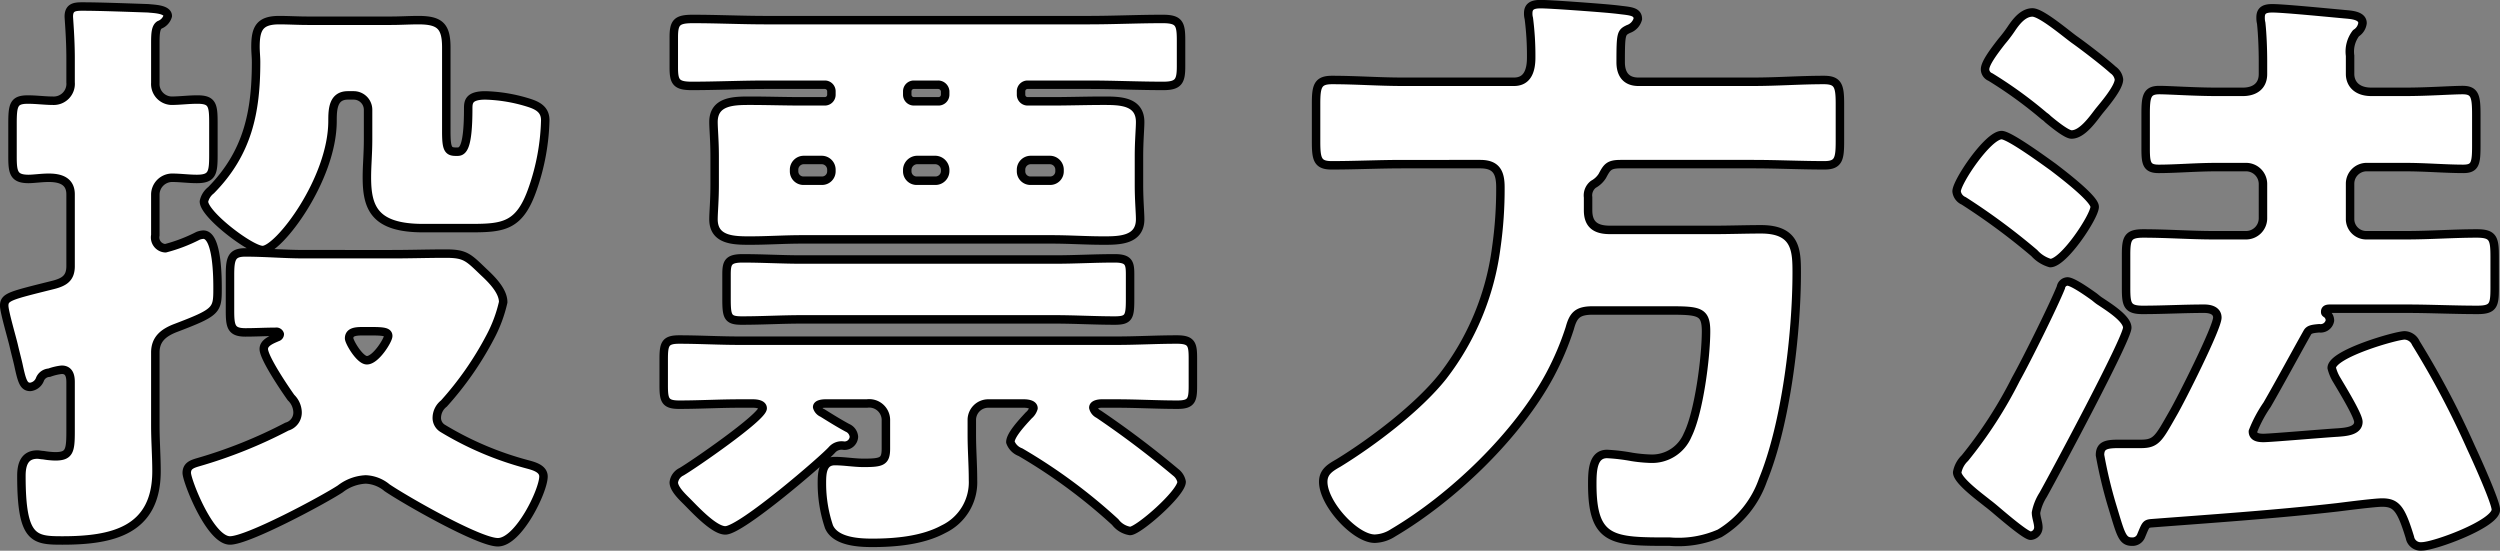 <svg xmlns="http://www.w3.org/2000/svg" width="295.344" height="65.06" viewBox="0 0 295.344 65.06">
  <rect x="0" y="0" width="295.344" height="65.06" fill="#808080" stroke="none"/>
  <defs>
    <style>
      .cls-1 {
        fill: #fff;
        stroke: #000;
        stroke-linejoin: round;
        stroke-width: 1px;
        fill-rule: evenodd;
      }
    </style>
  </defs>
  <path id="ttl_vote.svg" class="cls-1" d="M271.108,2715.4c0,1.61-.14,3.08-0.14,4.41,0,3.57.84,6.02,6.651,6.02h5.6c3.921,0,5.811-.21,7.351-4.69a26.374,26.374,0,0,0,1.47-8.05c0-1.19-.77-1.68-1.82-2.03a18.777,18.777,0,0,0-5.251-.91c-1.96,0-2.03.77-2.03,1.54,0,4.62-.63,5.11-1.26,5.11h-0.21c-0.91,0-1.12-.35-1.12-2.38v-9.94c0-2.52-.77-3.22-3.291-3.22-1.05,0-2.17.07-3.22,0.07h-9.871c-1.12,0-2.24-.07-3.36-0.07-2.31,0-2.8.98-2.8,3.15,0,0.63.07,1.19,0.07,1.82,0,5.88-.98,10.71-5.32,15.12a2.292,2.292,0,0,0-.84,1.33c0,1.54,5.53,5.74,6.931,5.74,1.89,0,8.26-8.33,8.26-15.26,0-1.4.07-3.01,1.821-3.01h0.7a1.7,1.7,0,0,1,1.68,1.68v3.57Zm-0.14,26.04c-0.84,0-2.1-2.17-2.1-2.59,0-.77.77-0.84,1.61-0.84h0.98c1.47,0,2.03.07,2.03,0.56S272.018,2741.44,270.968,2741.44Zm-7.421-12.53c-2.31,0-4.62-.21-6.931-0.21-1.61,0-1.82.7-1.82,2.66v4.2c0,1.89.14,2.59,1.82,2.59,1.19,0,2.381-.07,3.571-0.07a0.421,0.421,0,0,1,.49.28,0.377,0.377,0,0,1-.28.35c-0.63.28-1.61,0.63-1.61,1.4,0,1.05,2.52,4.76,3.22,5.74a2.514,2.514,0,0,1,.77,1.68,1.725,1.725,0,0,1-1.26,1.75,56.046,56.046,0,0,1-10.5,4.21c-0.7.21-1.33,0.42-1.33,1.26,0,0.91,2.73,7.98,5.11,7.98,2.1,0,10.991-4.76,13.022-6.09a5.3,5.3,0,0,1,3.01-1.12,4.187,4.187,0,0,1,2.52.98c2.17,1.47,10.851,6.44,13.091,6.44,2.451,0,5.391-6.09,5.391-7.77,0-.98-1.26-1.26-2.03-1.47a38.143,38.143,0,0,1-9.871-4.21,1.441,1.441,0,0,1-.7-1.33,2.167,2.167,0,0,1,.84-1.61,38.324,38.324,0,0,0,5.46-7.84,16.524,16.524,0,0,0,1.541-4.13c0-1.33-1.331-2.66-2.311-3.57-1.82-1.75-2.17-2.17-4.48-2.17-2.1,0-4.2.07-6.371,0.07H263.547Zm-27.583,1.4c0,1.4-.7,1.89-2.1,2.24-5.041,1.26-5.741,1.4-5.741,2.45,0,0.7.91,3.78,1.12,4.69s0.421,1.68.561,2.31c0.42,1.96.63,2.59,1.4,2.59a1.391,1.391,0,0,0,1.12-.84,1.25,1.25,0,0,1,1.12-.84,6.351,6.351,0,0,1,1.47-.35c0.91,0,1.05.77,1.05,1.47v5.81c0,2.32-.14,2.95-1.82,2.95a9.487,9.487,0,0,1-1.4-.14c-0.21,0-.49-0.07-0.7-0.07-1.54,0-1.89,1.19-1.89,2.52,0,7.49,1.47,7.63,4.83,7.63,5.881,0,11.131-1.12,11.131-8.19,0-1.75-.14-3.57-0.14-5.4v-8.61c0-1.54.91-2.31,2.31-2.87,4.971-1.89,5.041-2.1,5.041-4.69,0-1.19,0-6.37-1.68-6.37a2.044,2.044,0,0,0-.63.14,18.787,18.787,0,0,1-3.851,1.47,1.283,1.283,0,0,1-1.19-1.54v-4.83a2,2,0,0,1,1.96-1.96c0.981,0,1.961.14,2.941,0.14,1.82,0,1.96-.7,1.96-2.8v-3.85c0-2.1-.14-2.73-1.89-2.73-1.05,0-2.1.14-3.081,0.14a1.978,1.978,0,0,1-1.89-2.1v-4.76c0-1.19.07-1.82,0.49-2.1a1.6,1.6,0,0,0,.98-1.05c0-.84-1.75-0.84-2.31-0.91-2.1-.07-5.74-0.21-7.771-0.21-0.91,0-1.61.07-1.61,1.19,0,0.21.21,2.59,0.21,4.9v2.87a2,2,0,0,1-2.1,2.17c-0.91,0-1.96-.14-2.94-0.14-1.681,0-1.821.63-1.821,2.87v3.85c0,1.89.14,2.66,1.891,2.66,0.63,0,1.54-.14,2.38-0.14,1.33,0,2.59.35,2.59,1.96v8.47Zm86.381-.77c-2.31,0-4.62-.14-7-0.14-1.75,0-1.89.56-1.89,1.96v2.8c0,2.17.14,2.59,1.82,2.59,2.381,0,4.691-.14,7.071-0.14h29.893c2.381,0,4.761.14,7.071,0.14,1.68,0,1.82-.42,1.82-2.52v-2.94c0-1.33-.14-1.89-1.82-1.89-2.38,0-4.69.14-7.071,0.14H322.345Zm29.333-11.76a1.151,1.151,0,0,1,1.12,1.12v0.21a1.106,1.106,0,0,1-1.12,1.12h-2.31a1.106,1.106,0,0,1-1.12-1.12v-0.21a1.148,1.148,0,0,1,1.12-1.12h2.31Zm-13.511,0a1.2,1.2,0,0,1,1.12,1.12v0.21a1.151,1.151,0,0,1-1.12,1.12h-2.24a1.107,1.107,0,0,1-1.121-1.12v-0.21a1.2,1.2,0,0,1,1.121-1.12h2.24Zm-13.442,0a1.149,1.149,0,0,1,1.121,1.12v0.21a1.107,1.107,0,0,1-1.121,1.12h-2.17a1.106,1.106,0,0,1-1.12-1.12v-0.21a1.151,1.151,0,0,1,1.12-1.12h2.17Zm13.722-8.89a0.842,0.842,0,0,1,.84.77v0.42a0.794,0.794,0,0,1-.84.77h-2.87a0.778,0.778,0,0,1-.771-0.77v-0.42a0.778,0.778,0,0,1,.771-0.77h2.87Zm17.782,0c2.94,0,5.88.14,8.821,0.14,1.82,0,2.1-.56,2.1-2.31v-3.08c0-1.96-.21-2.52-2.17-2.52-2.941,0-5.811.14-8.751,0.14H318.145c-2.871,0-5.811-.14-8.681-0.14-1.89,0-2.24.42-2.24,2.17v3.57c0,1.68.28,2.17,2.1,2.17,2.94,0,5.88-.14,8.821-0.14h6.93a0.777,0.777,0,0,1,.771.77v0.42a0.777,0.777,0,0,1-.771.77h-2.73c-2.03,0-4.06-.07-6.09-0.07-1.891,0-4.341,0-4.341,2.52,0,0.77.14,2.24,0.14,4.06v3.36c0,1.82-.14,3.29-0.14,4.06,0,2.52,2.45,2.52,4.341,2.52,2.03,0,4.06-.14,6.09-0.14h29.543c2.03,0,4.061.14,6.091,0.14,1.82,0,4.34,0,4.34-2.52,0-.77-0.14-2.24-0.14-4.06v-3.36c0-1.82.14-3.29,0.14-4.06,0-2.52-2.45-2.52-4.34-2.52-2.03,0-4.061.07-6.091,0.07h-2.87a0.777,0.777,0,0,1-.77-0.77v-0.42a0.775,0.775,0,0,1,.77-0.77h7.211Zm-7.631,37.66c0.35,0,1.12.07,1.12,0.56a1.744,1.744,0,0,1-.56.84c-0.77.84-2.17,2.32-2.17,3.16a1.987,1.987,0,0,0,1.19,1.19,64.963,64.963,0,0,1,11.2,8.26,2.726,2.726,0,0,0,1.75,1.05c0.98,0,6.091-4.48,6.091-5.81a1.858,1.858,0,0,0-.7-1.12,111.2,111.2,0,0,0-9.1-6.87,1.166,1.166,0,0,1-.63-0.77c0-.42.7-0.49,0.98-0.49h1.75c2.38,0,4.831.14,7.211,0.14,1.68,0,1.82-.56,1.82-2.24v-3.22c0-1.68-.14-2.24-1.89-2.24-2.38,0-4.761.14-7.141,0.14H315.064c-2.45,0-4.83-.14-7.21-0.14-1.681,0-1.821.56-1.821,2.38v3.01c0,1.75.14,2.31,1.821,2.31,2.38,0,4.76-.14,7.21-0.14h1.541c0.35,0,1.12.07,1.12,0.56,0,1.05-8.261,6.73-9.591,7.5a1.614,1.614,0,0,0-.91,1.26c0,0.77,1.05,1.75,1.54,2.24,0.98,0.98,3.22,3.43,4.55,3.43,1.89,0,11.691-8.47,12.6-9.52a1.517,1.517,0,0,1,1.4-.49,1.105,1.105,0,0,0,1.19-1.05,1.262,1.262,0,0,0-.77-1.06c-0.91-.49-1.82-1.05-2.941-1.75a1.093,1.093,0,0,1-.63-0.7c0-.35.63-0.42,0.98-0.42h4.9a1.973,1.973,0,0,1,2.24,2.03v3.3c0,1.54-.49,1.68-2.66,1.68-1.05,0-2.31-.21-3.36-0.21-1.471,0-1.541,1.4-1.541,2.59a16.039,16.039,0,0,0,.841,5.18c0.77,1.75,3.5,1.89,5.11,1.89,2.73,0,5.951-.28,8.4-1.61a6.14,6.14,0,0,0,3.5-5.81c0-1.82-.14-3.57-0.14-5.32v-1.83a1.943,1.943,0,0,1,1.96-1.89h4.2Zm66.639-24.36a1.656,1.656,0,0,1,.63-1.54,2.843,2.843,0,0,0,1.05-.98c0.56-1.05.77-1.4,2.17-1.4h15.682c2.8,0,5.6.14,8.4,0.14,1.68,0,1.82-.77,1.82-2.87v-4.41c0-2.1-.21-2.8-1.89-2.8-2.8,0-5.531.21-8.331,0.21H421.187c-1.47,0-2.1-.91-2.1-2.31,0-3.43.07-3.5,0.91-3.92a1.733,1.733,0,0,0,1.12-1.19c0-.84-0.77-0.91-1.96-1.05-0.56-.07-0.56-0.07-1.26-0.14-1.47-.14-7.071-0.56-8.261-0.56-0.77,0-1.47.14-1.47,1.05a2.159,2.159,0,0,0,.07.63,34.106,34.106,0,0,1,.28,4.62c0,1.4-.35,2.87-2.03,2.87H393.325c-2.8,0-5.531-.21-8.331-0.21-1.681,0-1.891.7-1.891,2.8v4.41c0,2.1.14,2.87,1.821,2.87,2.8,0,5.6-.14,8.4-0.14H402.5c1.89,0,2.38.98,2.38,2.73a48.961,48.961,0,0,1-.49,7.14,31.492,31.492,0,0,1-6.3,15.19c-2.94,3.71-8.331,7.78-12.321,10.23-0.98.56-1.82,1.05-1.82,2.24,0,2.59,3.78,6.72,6.09,6.72a4.192,4.192,0,0,0,2.17-.7c7-4.13,14.7-11.48,18.552-18.7a33.579,33.579,0,0,0,2.311-5.46c0.42-1.54.91-2.1,2.73-2.1h8.961c3.57,0,4.41.07,4.41,2.45,0,3.08-.84,9.59-2.17,12.26a4.554,4.554,0,0,1-4.41,2.8,17.572,17.572,0,0,1-2.171-.21,22.363,22.363,0,0,0-2.94-.35c-1.68,0-1.75,1.96-1.75,3.57,0,6.79,2.45,6.79,9.171,6.79a12.154,12.154,0,0,0,5.88-.98,11.949,11.949,0,0,0,5.111-6.3c2.73-6.66,3.99-17.3,3.99-24.51,0-2.59-.07-5.11-4.2-5.11-1.82,0-3.71.07-5.6,0.07H417.827c-1.61,0-2.59-.56-2.59-2.31v-1.54Zm59.708,11.69c-0.98-.7-2.52-1.75-3.08-1.75a0.823,0.823,0,0,0-.77.7c-0.84,2.1-3.991,8.47-5.321,10.85a51.709,51.709,0,0,1-6.021,9.32,3.089,3.089,0,0,0-.91,1.68c0,0.98,2.8,3.01,3.571,3.64,0.28,0.21.63,0.49,1.12,0.91,1.4,1.19,3.5,2.94,3.99,2.94a0.991,0.991,0,0,0,.91-0.98c0-.56-0.28-1.19-0.28-1.75a6.015,6.015,0,0,1,.84-2.1c1.331-2.38,9.941-18.42,9.941-19.75,0-1.05-2.1-2.38-3.15-3.08C475.435,2734.3,475.155,2734.02,474.945,2733.88Zm-7.211-33.53c-1.12,0-1.96,1.12-2.52,1.96a16.473,16.473,0,0,1-1.12,1.47c-0.98,1.26-1.96,2.59-1.96,3.29a1,1,0,0,0,.63.91,50.837,50.837,0,0,1,6.37,4.62,2.22,2.22,0,0,1,.42.35c0.841,0.7,2.241,1.82,2.8,1.82,1.26,0,2.52-1.82,3.22-2.73,0.63-.77,2.38-2.8,2.38-3.78a1.635,1.635,0,0,0-.7-1.12c-0.91-.84-3.36-2.73-4.55-3.57C471.725,2702.87,468.784,2700.35,467.734,2700.35Zm-8.961,21.14a1.391,1.391,0,0,0,.84,1.12,77.345,77.345,0,0,1,8.331,6.16,4.058,4.058,0,0,0,1.89,1.19c1.611,0,5.251-5.53,5.251-6.65,0-.98-3.99-3.99-4.9-4.69-0.981-.7-5.181-3.78-6.091-3.78C462.484,2714.84,458.773,2720.37,458.773,2721.49Zm46.485-.91a1.957,1.957,0,0,1,1.96-1.96h4.551c2.38,0,4.76.21,6.861,0.21,1.4,0,1.54-.63,1.54-2.73v-3.64c0-2.17-.14-2.94-1.61-2.94-1.261,0-4.131.21-6.791,0.21h-3.991c-1.89,0-2.52-1.12-2.52-2.1v-2.17a3.55,3.55,0,0,1,.7-2.66,1.638,1.638,0,0,0,.77-1.19c0-.91-1.33-0.98-2.1-1.05-1.54-.14-7.211-0.7-8.541-0.7-0.77,0-1.4.14-1.4,1.05a2.626,2.626,0,0,0,.07.7c0.14,1.26.21,3.15,0.21,4.48v1.54c0,1.47-1.05,2.1-2.38,2.1h-3.08c-2.661,0-5.6-.21-6.791-0.21-1.47,0-1.61.77-1.61,2.8v4.13c0,1.75.14,2.38,1.54,2.38,2.03,0,4.41-.21,6.861-0.21h3.5a2,2,0,0,1,1.96,1.96v4.13a2,2,0,0,1-1.96,1.96h-3.85c-2.731,0-5.531-.21-8.331-0.21-1.821,0-2.031.56-2.031,2.52v3.92c0,1.96.14,2.59,1.961,2.59,2.45,0,4.83-.14,7.28-0.14,0.7,0,1.541.21,1.541,1.05,0,1.19-4.341,9.8-5.251,11.34-1.68,2.95-1.96,3.58-3.78,3.58h-2.591c-1.47,0-2.24.14-2.24,1.33a54.41,54.41,0,0,0,1.4,5.88c1.05,3.43,1.19,4.34,2.381,4.34a1.086,1.086,0,0,0,1.05-.63c0.56-1.33.56-1.47,1.19-1.54,6.37-.49,14.7-1.05,22.052-1.89,1.12-.14,4.411-0.56,5.251-0.56,1.68,0,2.24.7,3.29,4.13a1.287,1.287,0,0,0,1.4,1.05c1.47,0,8.751-2.66,8.751-4.34,0-.91-2.38-6.16-2.94-7.35a103.031,103.031,0,0,0-6.511-12.33,1.51,1.51,0,0,0-1.33-.91c-0.98,0-8.611,2.17-8.611,3.85a5.16,5.16,0,0,0,.63,1.47c0.49,0.84,2.52,4.13,2.52,4.9,0,1.12-1.61,1.19-2.45,1.26-1.33.07-7.911,0.64-8.751,0.64-0.56,0-1.26-.07-1.26-0.78a15.416,15.416,0,0,1,1.68-3.15c1.61-2.8,3.151-5.67,4.761-8.54,0.21-.35.56-0.42,1.4-0.49a1.116,1.116,0,0,0,1.26-.91,1,1,0,0,0-.35-0.77c-0.21-.14-0.21-0.14-0.21-0.28,0-.35.35-0.35,0.63-0.35h8.961c2.8,0,5.6.14,8.4,0.14,1.89,0,2.03-.56,2.03-2.59v-3.64c0-2.17-.14-2.8-2.1-2.8-2.731,0-5.531.21-8.331,0.21h-4.691a1.914,1.914,0,0,1-1.96-1.96v-4.13Z" transform="translate(-227.625 -2698.88)"/>
</svg>
